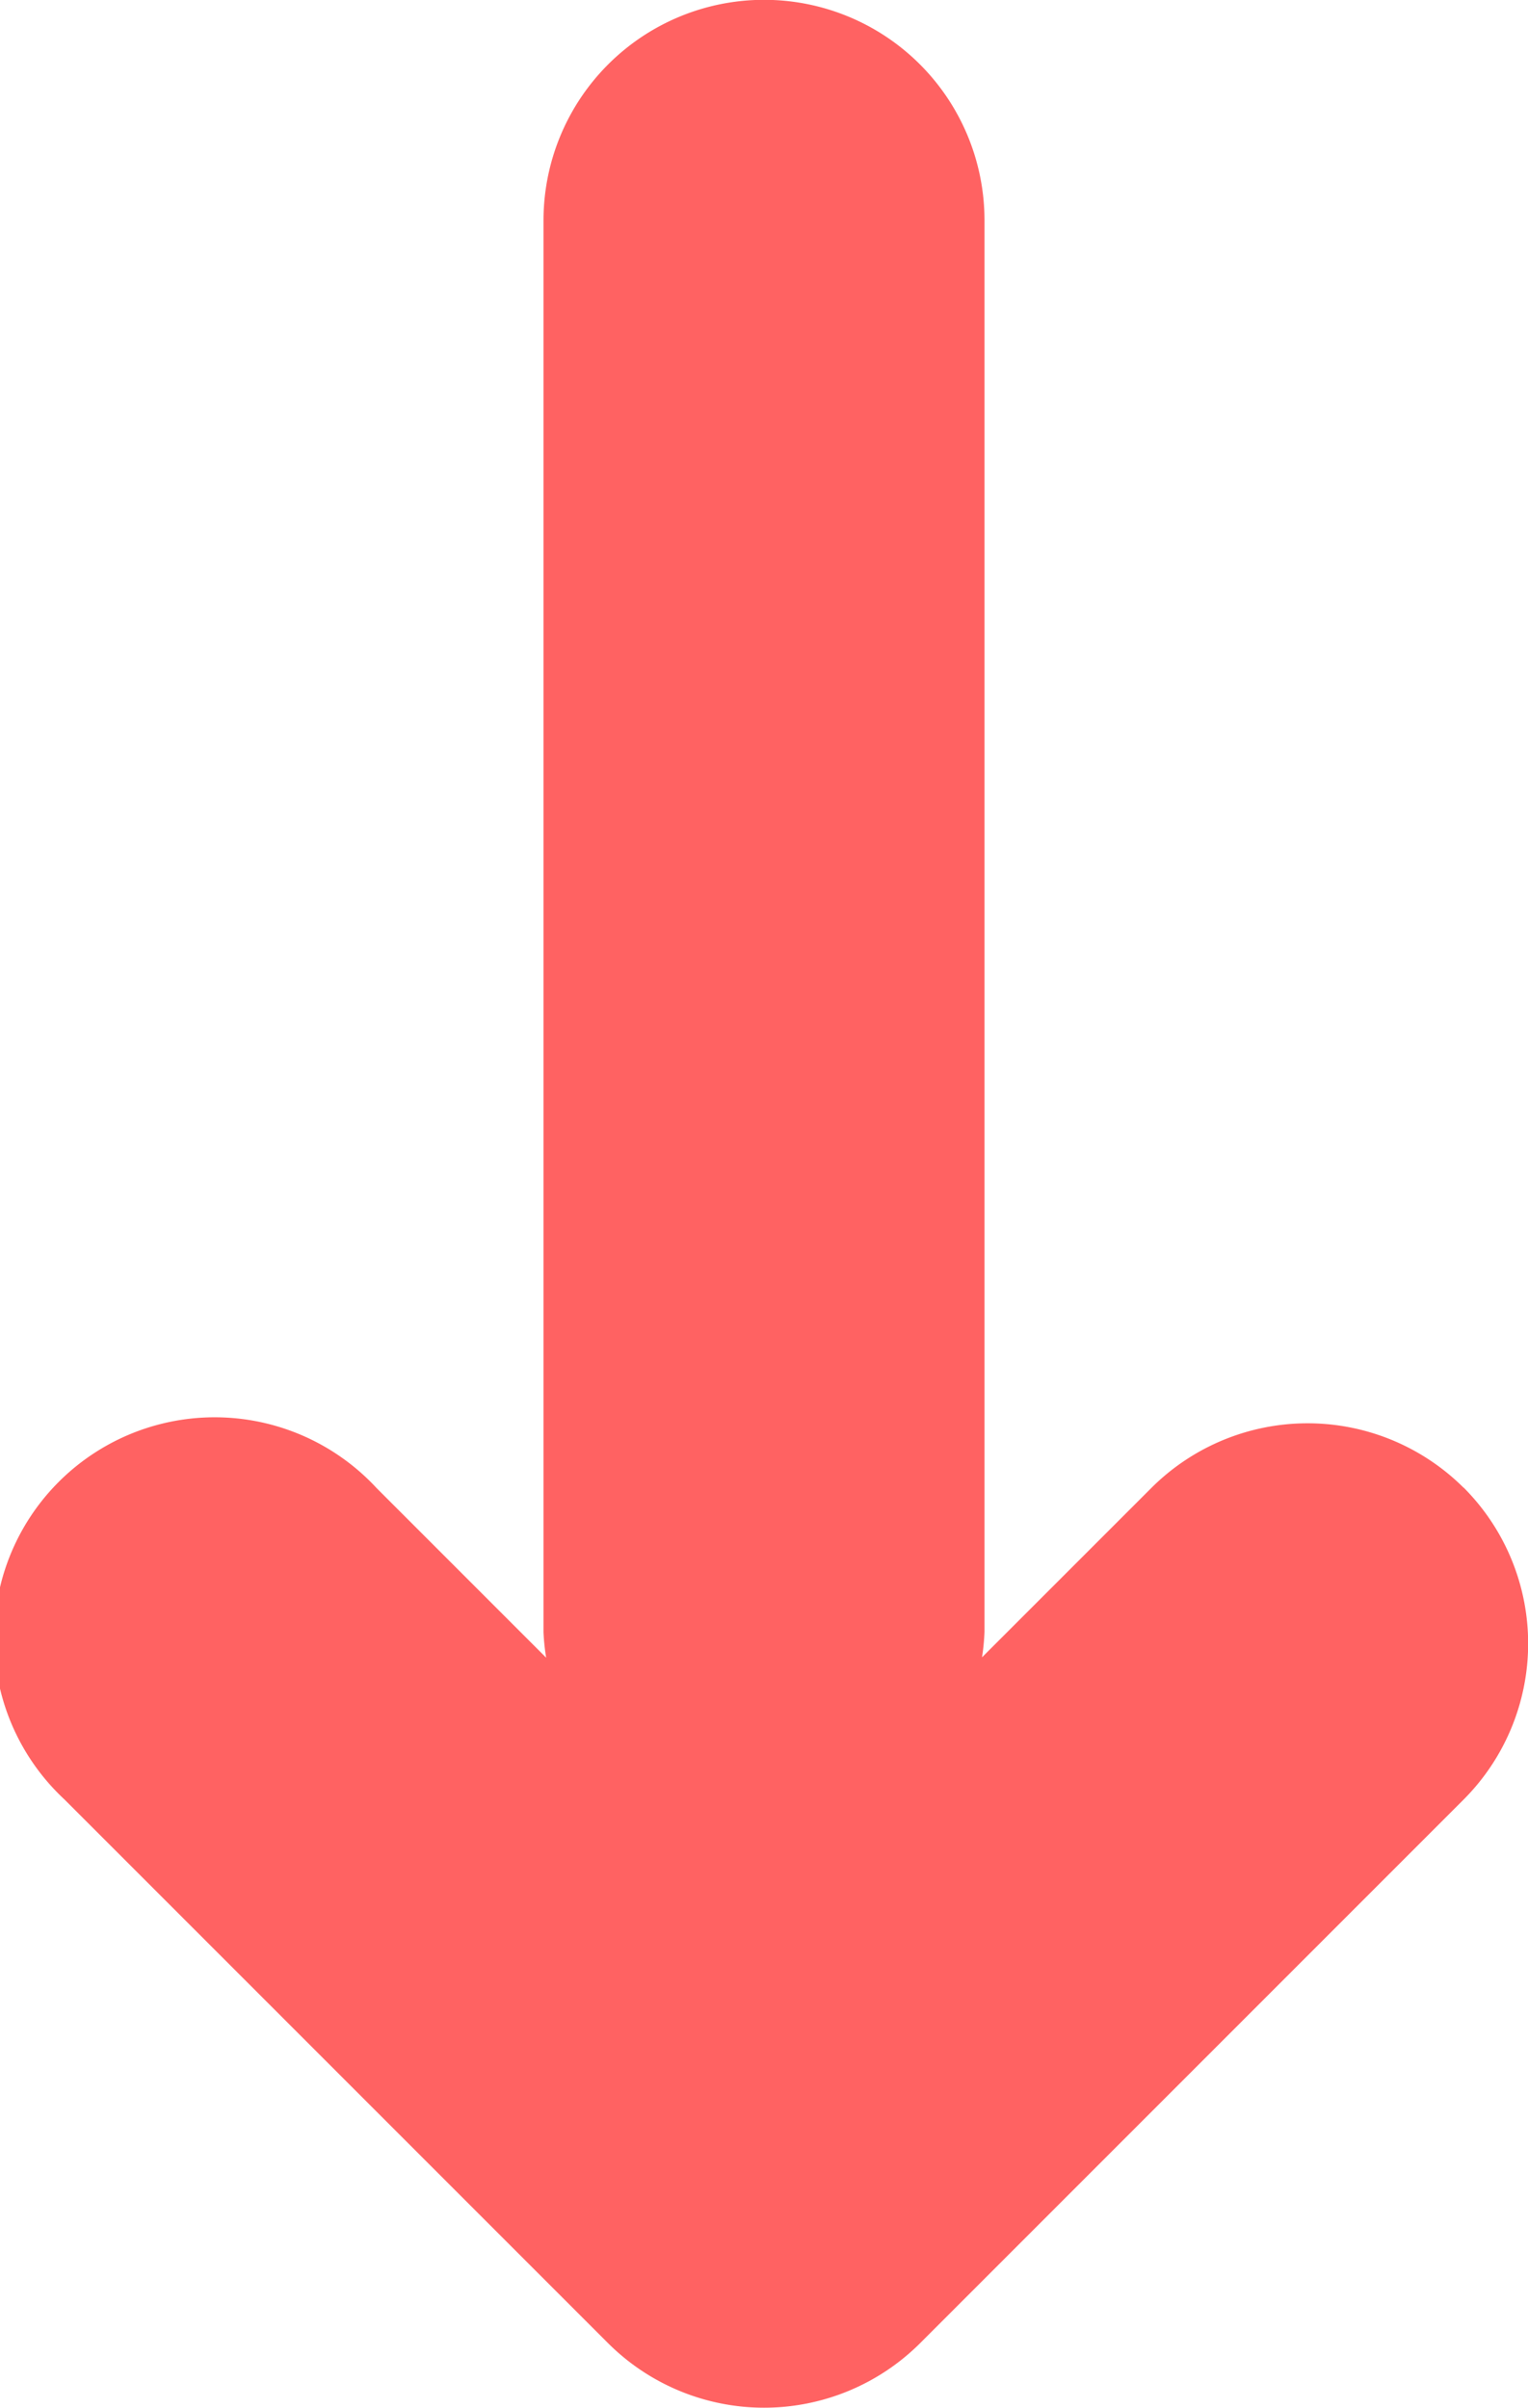 <svg xmlns="http://www.w3.org/2000/svg" width="8.659" height="13.643" viewBox="0 0 8.659 13.643">
  <g id="Group_18" data-name="Group 18" transform="translate(0 -8.232)">
    <g id="Group_194" data-name="Group 194" transform="translate(0 0)">
      <path id="Path_38" data-name="Path 38" d="M8.293,5.662a1.253,1.253,0,0,0-1.768,0l-.961.961a1.265,1.265,0,0,0,.014-.144v-8A1.249,1.249,0,0,0,4.329-2.768,1.25,1.25,0,0,0,3.079-1.519v8a1.209,1.209,0,0,0,.015.144l-.961-.961A1.25,1.25,0,1,0,.365,7.429l3.08,3.08a1.252,1.252,0,0,0,1.768,0l3.08-3.08a1.251,1.251,0,0,0,0-1.768" transform="translate(0.001 10.999)" fill="#ff6262"/>
    </g>
  </g>
</svg>
